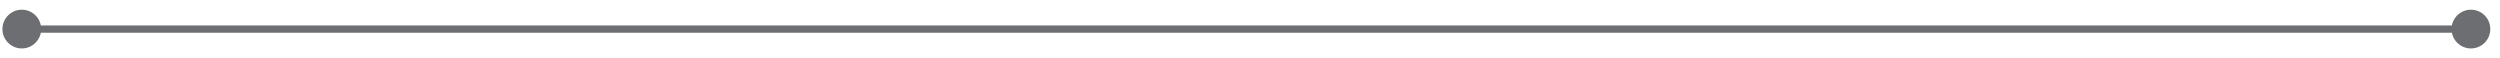 <svg width="172" height="4" viewBox="0 0 172 4" fill="none" xmlns="http://www.w3.org/2000/svg">
<path d="M168.667 2C168.667 2.736 169.264 3.333 170 3.333C170.736 3.333 171.333 2.736 171.333 2C171.333 1.264 170.736 0.667 170 0.667C169.264 0.667 168.667 1.264 168.667 2ZM0.167 2C0.167 2.736 0.764 3.333 1.5 3.333C2.236 3.333 2.833 2.736 2.833 2C2.833 1.264 2.236 0.667 1.5 0.667C0.764 0.667 0.167 1.264 0.167 2ZM170 1.75H1.5V2.25H170V1.75Z" fill="#6D6E71"/>
</svg>
